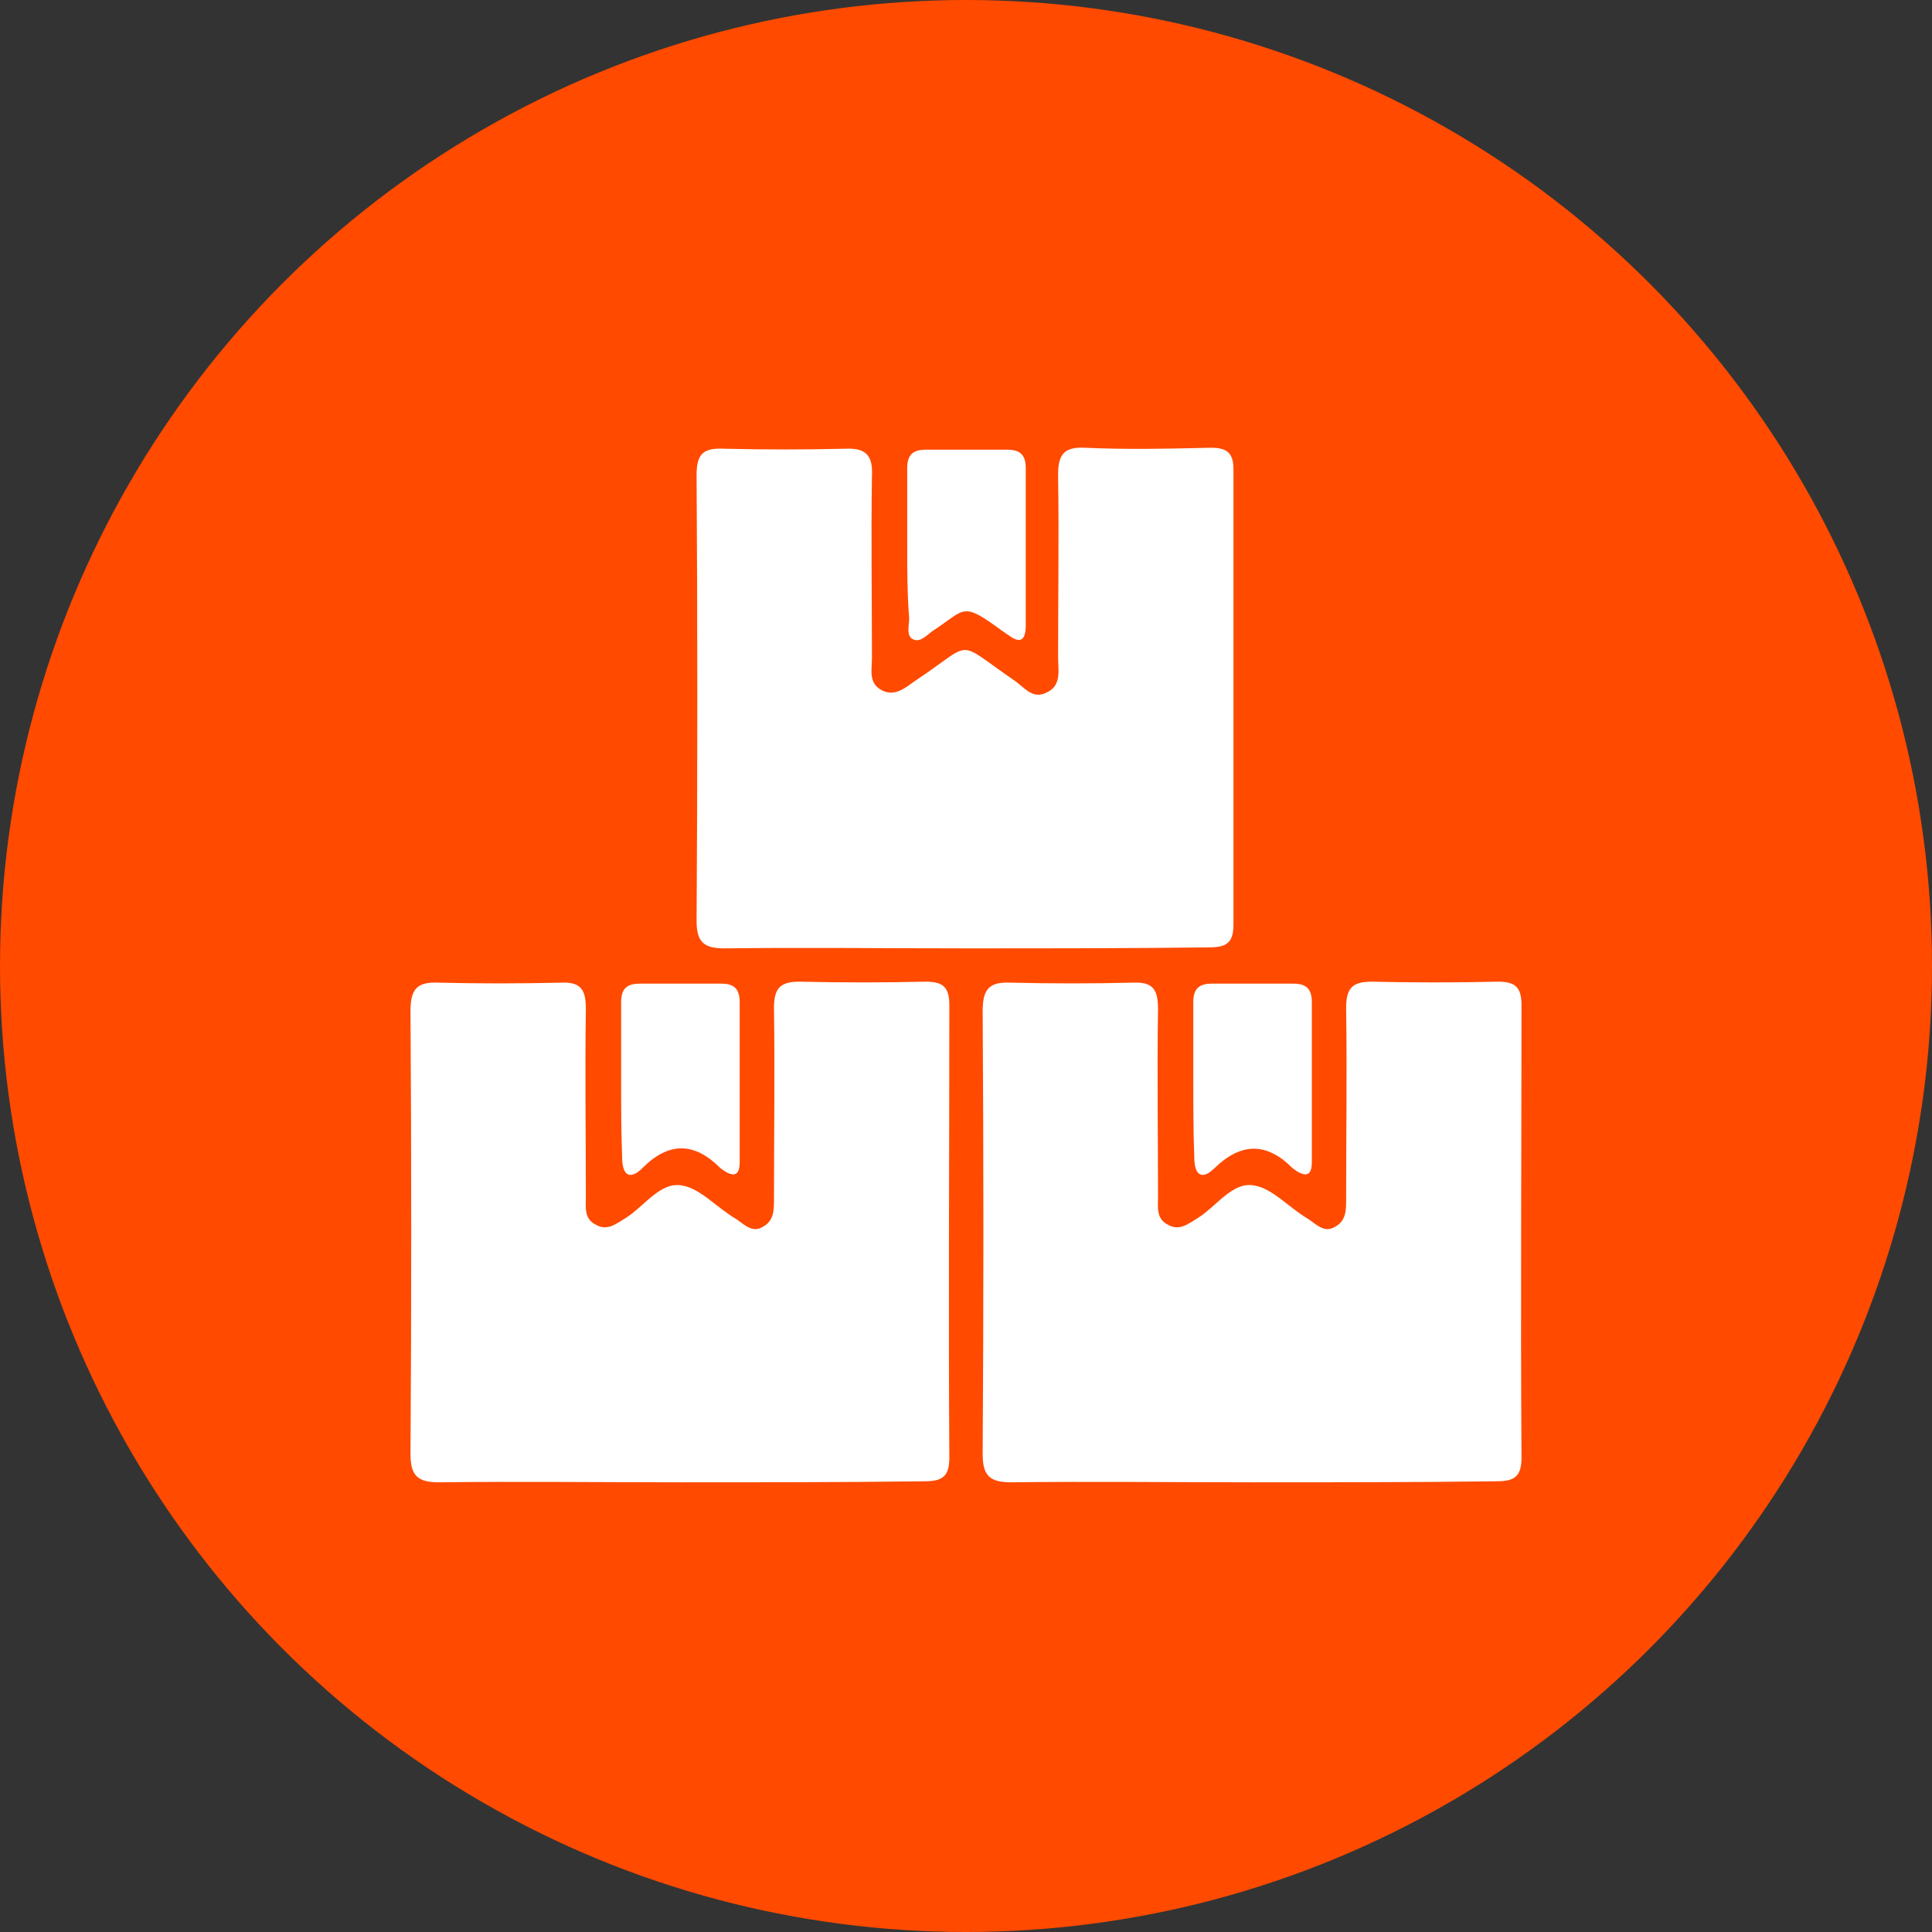 <?xml version="1.0" encoding="utf-8"?>
<!-- Generator: Adobe Illustrator 27.8.0, SVG Export Plug-In . SVG Version: 6.00 Build 0)  -->
<svg version="1.1" id="Layer_1" xmlns="http://www.w3.org/2000/svg" xmlns:xlink="http://www.w3.org/1999/xlink" x="0px" y="0px"
	 viewBox="0 0 197.2 197.2" style="enable-background:new 0 0 197.2 197.2;" xml:space="preserve">
<rect x="0" y="0" width="197.2" height="197.2" fill="#333333" stroke="none"/>
<style type="text/css">
	.st0{fill:#ff4a00;}
	.st1{fill:#fff;}
</style>
<circle class="st0" cx="98.6" cy="98.6" r="98.6"/>
<g id="MgEeTv.tif">
	<g>
		<path class="st1" d="M69.4,151.3c-8.2,0-16.4-0.1-24.6,0c-2.2,0-2.9-0.7-2.9-2.9c0.1-15.1,0.1-30.2,0-45.2c0-2.3,0.7-3,2.9-2.9
			c4.1,0.1,8.3,0.1,12.4,0c2.1-0.1,2.6,0.7,2.6,2.7c-0.1,6.4,0,12.8,0,19.2c0,1-0.2,2.2,1,2.8c1.2,0.7,2.1-0.1,3.1-0.7
			c1.9-1.2,3.5-3.7,5.7-3.3c1.9,0.3,3.6,2.3,5.5,3.4c0.9,0.6,1.7,1.5,2.8,0.8c1.1-0.6,1.1-1.7,1.1-2.8c0-6.5,0.1-13,0-19.5
			c0-2,0.6-2.7,2.6-2.7c4.3,0.1,8.6,0.1,12.9,0c1.8,0,2.4,0.6,2.4,2.4c0,15.4-0.1,30.8,0,46.2c0,2.1-0.9,2.4-2.7,2.4
			C85.9,151.3,77.7,151.3,69.4,151.3z"/>
		<path class="st1" d="M127.8,151.3c-8.2,0-16.4-0.1-24.6,0c-2.2,0-2.9-0.7-2.9-2.9c0.1-15.1,0.1-30.2,0-45.2c0-2.3,0.7-3,2.9-2.9
			c4.1,0.1,8.3,0.1,12.4,0c2.1-0.1,2.6,0.7,2.6,2.7c-0.1,6.4,0,12.8,0,19.2c0,1-0.2,2.2,1,2.8c1.2,0.7,2.1-0.1,3.1-0.7
			c1.9-1.2,3.5-3.7,5.7-3.3c1.9,0.3,3.6,2.3,5.5,3.4c0.9,0.6,1.7,1.5,2.8,0.8c1.1-0.6,1.1-1.7,1.1-2.8c0-6.5,0.1-13,0-19.5
			c0-2,0.6-2.7,2.6-2.7c4.3,0.1,8.6,0.1,12.9,0c1.8,0,2.4,0.6,2.4,2.4c0,15.4-0.1,30.8,0,46.2c0,2.1-0.9,2.4-2.7,2.4
			C144.3,151.3,136.1,151.3,127.8,151.3z"/>
		<path class="st1" d="M98.5,96.8c-8.2,0-16.4-0.1-24.6,0c-2.1,0-2.8-0.7-2.8-2.8c0.1-15.2,0.1-30.3,0-45.5c0-2.2,0.7-2.8,2.8-2.7
			c4.1,0.1,8.3,0.1,12.4,0c2.2-0.1,2.8,0.8,2.7,2.8c-0.1,6.2,0,12.3,0,18.5c0,1.3-0.4,2.7,1.1,3.4c1.3,0.6,2.3-0.3,3.3-1
			c6.2-4.1,3.9-4.3,10.2,0c1,0.7,1.8,1.9,3.2,1.2c1.6-0.7,1.2-2.3,1.2-3.7c0-6.2,0.1-12.3,0-18.5c0-2,0.5-2.9,2.7-2.8
			c4.3,0.2,8.6,0.1,12.9,0c1.6,0,2.3,0.5,2.3,2.2c0,15.5,0,31,0,46.5c0,1.9-0.8,2.3-2.5,2.3C115.2,96.8,106.8,96.8,98.5,96.8z"/>
		<path class="st1" d="M63.4,110.3c0-2.7,0-5.3,0-8c0-1.3,0.5-1.9,1.9-1.9c2.8,0,5.5,0,8.3,0c1.3,0,1.9,0.5,1.9,1.9
			c0,5.4,0,10.8,0,16.3c0,1.3-0.5,1.6-1.6,0.9c-0.1-0.1-0.3-0.2-0.4-0.3c-2.6-2.6-5.2-2.7-7.9,0c-1.3,1.3-2.1,0.8-2.1-1.1
			C63.4,115.5,63.4,112.9,63.4,110.3C63.4,110.3,63.4,110.3,63.4,110.3z"/>
		<path class="st1" d="M121.8,110.1c0-2.6,0-5.2,0-7.8c0-1.3,0.5-1.9,1.9-1.9c2.8,0,5.5,0,8.3,0c1.3,0,1.9,0.5,1.9,1.9
			c0,5.4,0,10.8,0,16.3c0,1.3-0.5,1.6-1.6,0.9c-0.1-0.1-0.3-0.2-0.4-0.3c-2.6-2.6-5.2-2.6-7.9,0c-1.3,1.3-2.1,0.8-2.1-1.1
			C121.8,115.4,121.8,112.7,121.8,110.1C121.8,110.1,121.8,110.1,121.8,110.1z"/>
		<path class="st1" d="M92.6,55.6c0-2.6,0-5.2,0-7.8c0-1.3,0.5-1.9,1.9-1.9c2.8,0,5.5,0,8.3,0c1.3,0,1.9,0.5,1.9,1.9
			c0,5.3,0,10.7,0,16c0,1.5-0.5,2-1.8,1c-0.2-0.1-0.4-0.3-0.6-0.4c-4.2-3.1-3.7-2.2-7.1,0c-0.6,0.4-1.3,1.3-2.1,0.8
			c-0.6-0.4-0.3-1.4-0.3-2.1C92.6,60.6,92.6,58.1,92.6,55.6C92.6,55.6,92.6,55.6,92.6,55.6z"/>
	</g>
</g>
</svg>

